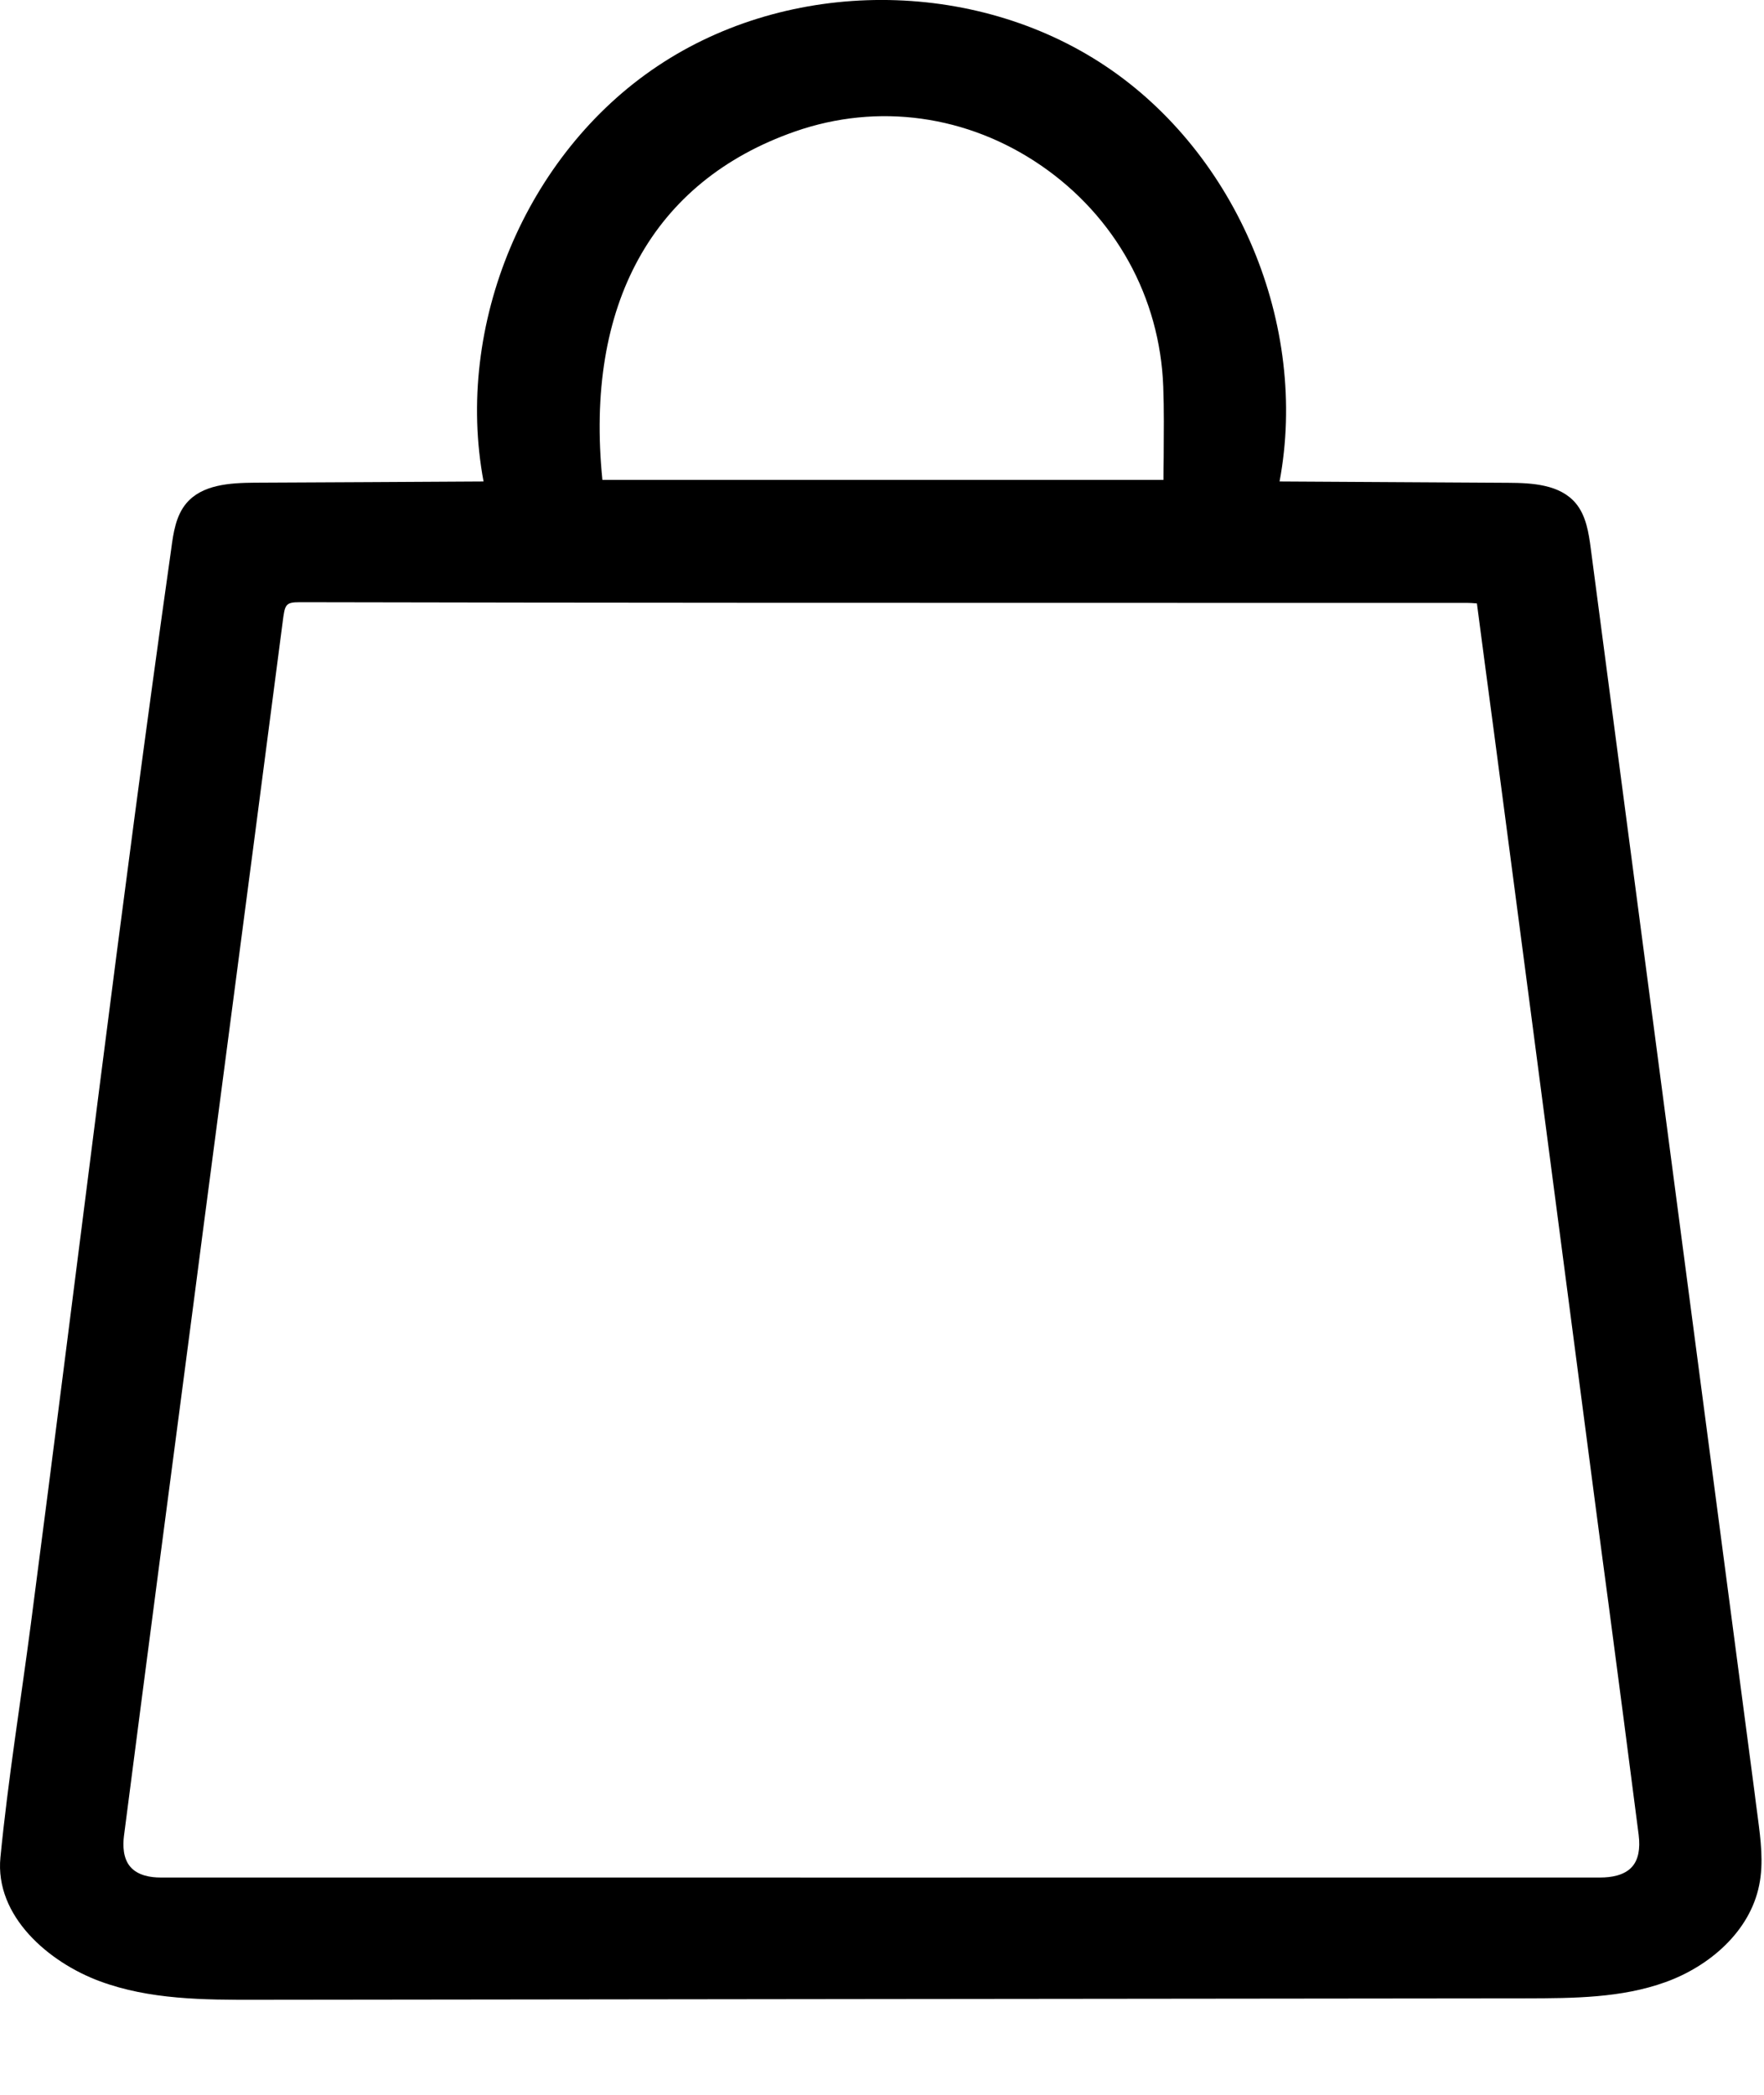 <svg width="16" height="19" viewBox="0 0 16 19" fill="none" xmlns="http://www.w3.org/2000/svg">
<path d="M15.913 16.247C15.418 12.49 14.924 8.734 14.429 4.977C14.41 4.831 14.386 4.676 14.292 4.564C14.149 4.394 13.899 4.38 13.679 4.379C12.988 4.375 12.297 4.371 11.606 4.367C11.872 2.948 11.222 1.397 10.027 0.599C8.831 -0.2 7.16 -0.2 5.965 0.599C4.769 1.397 4.12 2.948 4.386 4.367C3.693 4.371 3.001 4.375 2.309 4.378C2.086 4.38 1.834 4.394 1.69 4.565C1.595 4.678 1.572 4.834 1.553 4.98C1.093 8.226 0.704 11.485 0.279 14.736C0.187 15.438 0.073 16.141 0.004 16.845C-0.049 17.38 0.443 17.799 0.906 17.97C1.356 18.137 1.848 18.139 2.328 18.138C6.168 18.133 10.008 18.129 13.848 18.125C14.272 18.124 14.707 18.122 15.106 17.978C15.506 17.834 15.871 17.519 15.956 17.1C15.998 16.896 15.97 16.685 15.943 16.479C15.933 16.401 15.922 16.324 15.913 16.247ZM2.563 5.648C2.584 5.484 2.586 5.462 2.719 5.462C2.72 5.462 2.72 5.462 2.721 5.462C5.472 5.468 8.268 5.468 10.972 5.468H13.305C13.332 5.468 13.36 5.47 13.396 5.473L13.463 5.982C13.523 6.429 13.581 6.87 13.639 7.31C13.803 8.554 13.966 9.798 14.129 11.042L14.469 13.637C14.509 13.944 14.55 14.25 14.591 14.556C14.681 15.239 14.774 15.946 14.863 16.641C14.879 16.77 14.86 16.867 14.804 16.931C14.733 17.012 14.609 17.029 14.516 17.029C10.162 17.029 5.808 17.03 1.454 17.029C1.368 17.029 1.252 17.012 1.183 16.933C1.115 16.855 1.114 16.738 1.124 16.655C1.334 15.029 1.551 13.376 1.761 11.778L1.839 11.178C1.91 10.637 1.981 10.097 2.052 9.556C2.22 8.275 2.394 6.951 2.563 5.648ZM7.21 1.193C7.962 0.93 8.776 1.043 9.444 1.502C10.117 1.965 10.521 2.696 10.551 3.507C10.559 3.715 10.556 3.924 10.555 4.146C10.554 4.214 10.553 4.283 10.553 4.353H5.464C5.303 2.764 5.92 1.644 7.21 1.193Z" fill="black"/>
</svg>
